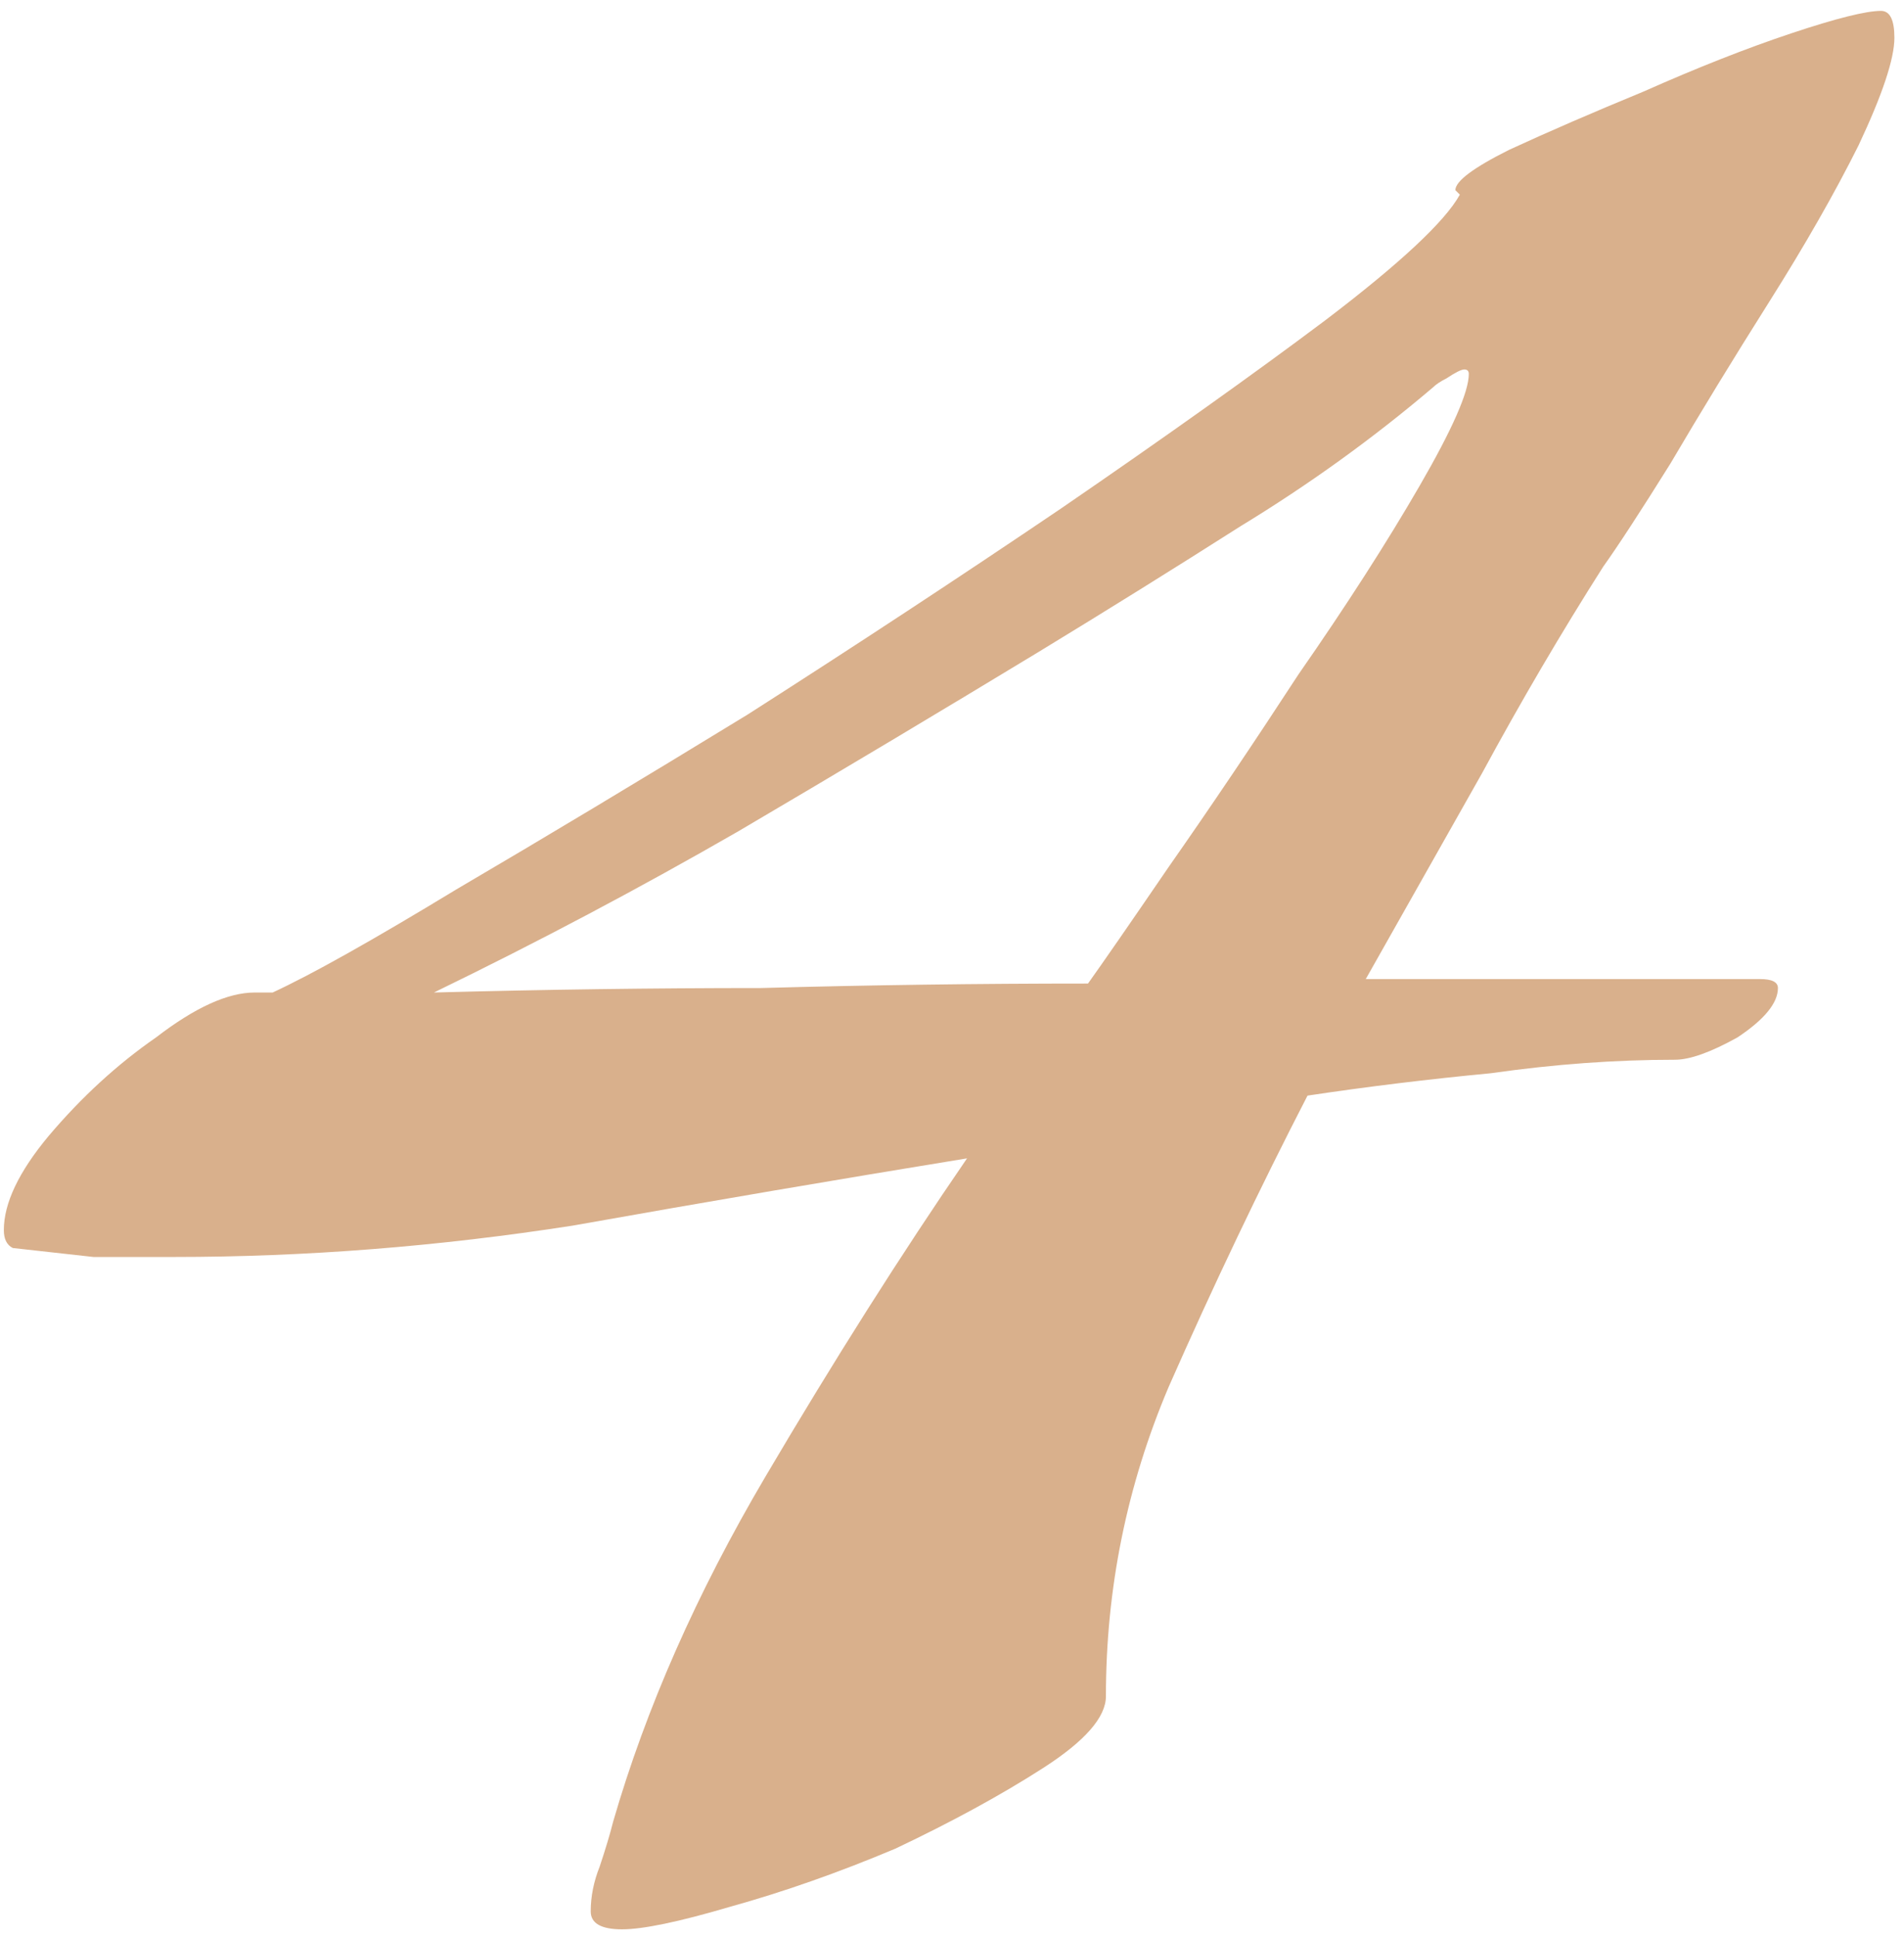 <?xml version="1.0" encoding="UTF-8"?> <svg xmlns="http://www.w3.org/2000/svg" width="119" height="121" viewBox="0 0 119 121" fill="none"><path d="M38.88 120.52C37.574 120.52 36.92 120.147 36.92 119.4C36.92 118.467 37.107 117.534 37.48 116.6C37.854 115.48 38.134 114.547 38.32 113.8C40.374 106.707 43.547 99.52 47.84 92.24C52.134 84.96 56.334 78.334 60.44 72.36C52.414 73.667 44.2 75.067 35.8 76.56C27.4 77.867 19.094 78.52 10.88 78.52C9.2 78.52 7.52 78.52 5.84 78.52C4.16 78.334 2.48 78.147 0.8 77.96C0.427 77.773 0.24 77.4 0.24 76.84C0.24 75.16 1.174 73.2 3.04 70.96C5.094 68.534 7.334 66.48 9.76 64.8C12.187 62.934 14.24 62 15.92 62H17.04C19.467 60.88 23.294 58.733 28.52 55.56C33.934 52.387 40 48.747 46.72 44.64C53.44 40.347 59.974 36.053 66.32 31.76C72.854 27.28 78.36 23.36 82.84 20C87.507 16.453 90.307 13.84 91.24 12.16L90.96 11.88C90.96 11.32 92.08 10.48 94.32 9.36C96.747 8.24 99.547 7.027 102.72 5.72C106.08 4.227 109.16 3.014 111.96 2.08C114.76 1.147 116.627 0.68 117.56 0.68C118.12 0.68 118.4 1.24 118.4 2.36C118.4 3.667 117.654 5.907 116.16 9.08C114.667 12.067 112.8 15.334 110.56 18.88C108.32 22.427 106.267 25.787 104.4 28.96C102.534 31.947 101.134 34.093 100.2 35.4C97.587 39.507 95.067 43.8 92.64 48.28C90.214 52.574 87.787 56.867 85.36 61.16H110C110.747 61.16 111.12 61.347 111.12 61.72C111.12 62.654 110.28 63.68 108.6 64.8C106.92 65.734 105.614 66.2 104.68 66.2C100.947 66.2 97.12 66.48 93.2 67.04C89.28 67.413 85.454 67.88 81.72 68.44C78.734 74.227 75.84 80.293 73.04 86.64C70.427 92.8 69.12 99.24 69.12 105.96C69.12 107.267 67.814 108.76 65.2 110.44C62.587 112.12 59.507 113.8 55.96 115.48C52.414 116.974 48.96 118.187 45.6 119.12C42.427 120.054 40.187 120.52 38.88 120.52ZM27.12 62C34.027 61.813 40.84 61.72 47.56 61.72C54.28 61.533 61.094 61.44 68 61.44C68.934 60.133 70.614 57.707 73.04 54.16C75.654 50.427 78.36 46.413 81.16 42.12C84.147 37.827 86.667 33.907 88.72 30.36C90.774 26.814 91.8 24.48 91.8 23.36C91.8 23.174 91.707 23.08 91.52 23.08C91.334 23.08 90.96 23.267 90.4 23.64C90.027 23.827 89.747 24.014 89.56 24.2C85.827 27.373 81.814 30.267 77.52 32.88C73.414 35.493 69.214 38.107 64.92 40.72C58.76 44.453 52.507 48.187 46.16 51.92C40 55.467 33.654 58.827 27.12 62Z" fill="#D9B08C"></path></svg> 
